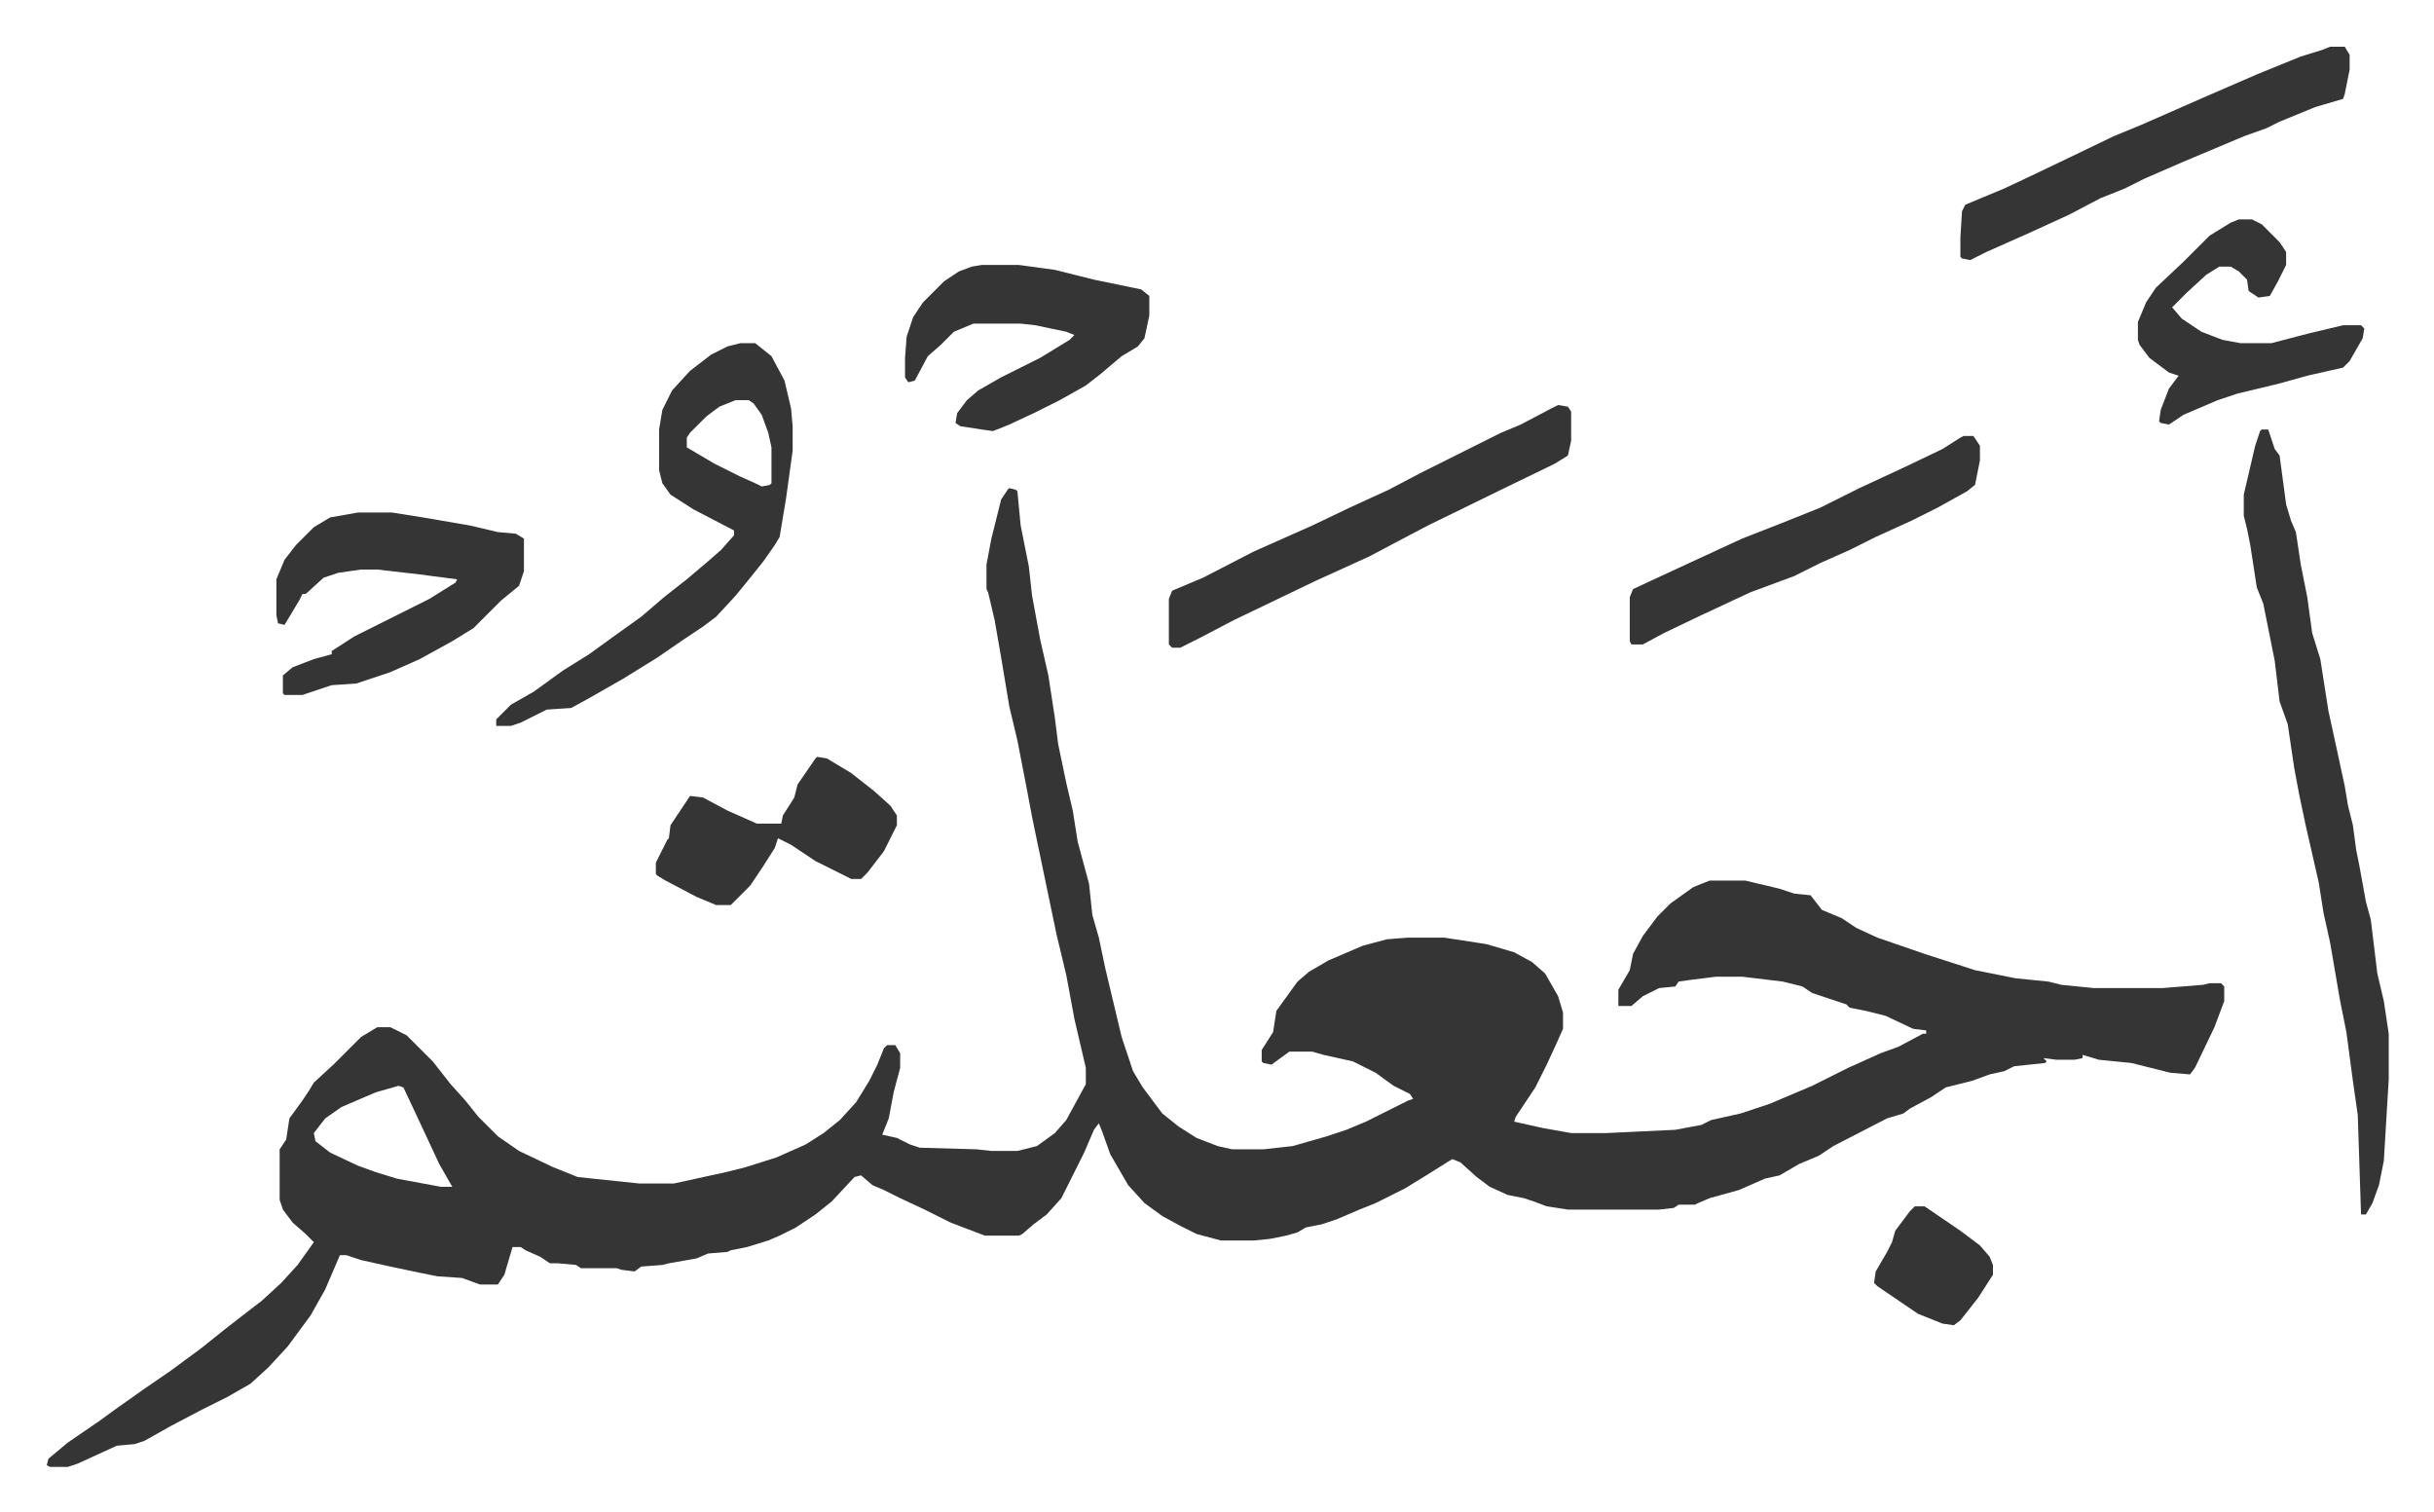 <svg xmlns="http://www.w3.org/2000/svg" viewBox="-28.7 190.3 1494.5 928.5">
    <path fill="#353535" id="rule_normal" d="m591 490 4 1 1 1 2 21 5 25 2 18 5 27 5 22 4 26 2 16 5 24 4 17 3 19 7 26 2 19 4 14 4 19 10 42 7 21 6 10 12 16 10 8 11 7 13 5 9 2h19l18-2 21-6 12-4 12-5 26-13 3-1-2-3-10-5-11-8-14-7-18-4-7-2h-14l-11 8-5-1-1-1v-7l7-11 2-13 13-18 7-6 12-7 21-9 15-4 13-1h22l26 4 17 5 11 6 8 7 8 14 3 10v10l-4 9-6 13-7 14-12 18-1 3 18 4 17 3h22l42-2 16-3 6-3 18-4 18-6 26-11 22-11 20-9 11-4 15-8h2v-2l-8-1-17-8-12-3-10-2-2-2-21-7-6-4-12-3-25-3h-16l-16 2-7 1-2 3-10 1-10 5-7 6h-8v-10l7-12 2-10 6-11 9-12 8-8 14-10 10-4h22l21 5 9 3 10 1 7 9 12 5 9 6 13 6 29 10 31 10 25 5 20 2 8 2 20 2h42l25-2 4-1h7l2 2v9l-6 16-12 25-3 4-12-1-24-6-20-2-10-3v2l-5 1h-11l-8-1 2 2-1 1-19 2-6 3-9 2-11 4-16 4-9 6-13 7-4 3-10 3-33 17-9 6-12 5-12 7-9 2-16 7-18 5-7 3-2 1h-10l-3 2-9 1h-56l-13-2-8-3-6-2-10-2-11-5-8-6-10-9-5-2-16 10-13 8-8 4-10 5-10 4-14 6-9 3-10 2-5 3-7 2-10 2-10 1h-20l-15-4-10-5-11-6-11-8-10-11-11-19-5-14-2-5-3 4-6 14-7 14-7 14-9 10-8 6-7 6-2 1h-21l-21-8-16-8-15-7-10-5-7-3-7-6-4 1-14 15-10 8-12 8-10 5-7 3-13 4-10 2-2 1-12 1-7 3-17 3-4 1-13 1-4 3-8-1-3-1h-22l-3-2-11-1h-5l-6-4-9-4-3-2h-5l-5 17-4 6h-11l-11-4-15-1-10-2-19-4-18-4-9-3h-4l-9 21-9 16-14 19-12 13-11 10-14 8-16 8-19 10-16 9-6 2-11 1-24 11-6 2H2l-2-1 1-4 12-10 19-13 11-8 17-12 16-11 19-14 15-12 9-7 13-10 12-11 10-11 10-14-5-5-8-7-6-8-2-6v-31l4-6 2-13 8-11 4-6 3-5 12-11 17-17 10-6h8l10 5 16 16 11 14 9 10 8 10 12 12 13 9 21 10 15 6 38 4h21l32-7 12-3 19-6 18-8 11-7 10-8 10-11 8-13 5-10 4-10 2-2h5l3 5v9l-4 15-3 16-4 10 9 2 8 4 6 2 35 1 9 1h16l12-3 11-8 7-8 12-22v-10l-7-30-5-27-6-25-10-48-5-24-3-16-6-31-5-21-5-30-4-23-4-17-1-2v-15l3-16 6-24 4-6zM216 857l-14 4-21 9-10 7-7 9 1 5 9 7 17 8 11 4 13 4 27 5h7l-8-14-14-30-8-17zm1144-403h4l4 12 3 4 4 30 3 10 3 7 3 20 4 20 3 22 5 16 5 32 2 9 8 37 2 12 3 12 2 15 2 10 4 22 3 11 4 33 4 17 3 20v28l-3 50-3 15-4 11-4 7h-3l-2-61-3-21-4-30-4-20-6-35-4-18-3-19-8-35-4-19-3-16-4-27-5-14-3-25-7-35-4-10-4-26-2-10-2-8v-13l7-30 3-9z"/>
    <path fill="#353535" id="rule_normal" d="M426 401h9l10 8 8 15 4 17 1 11v15l-4 29-4 24-3 5-7 10-8 10-9 11-12 13-8 6-12 8-16 11-21 13-21 12-11 6-15 1-16 8-6 2h-9v-4l9-9 14-8 18-13 16-10 18-13 14-10 14-12 14-11 13-11 8-7 8-9v-3l-25-13-14-9-5-7-2-8v-25l2-12 6-12 11-12 13-10 10-5zm-3 35-10 4-8 6-10 10-2 3v6l17 10 16 8 9 4 4 2 5-1 1-1v-22l-2-9-4-11-5-7-3-2zm-232 69h21l19 3 29 5 17 4 11 1 5 3v20l-3 9-11 9-17 17-13 8-20 11-18 8-21 7-15 1-18 6h-11l-1-1v-11l6-5 13-5 11-3v-2l14-9 46-23 16-10 1-2-23-3-26-3h-10l-14 2-9 3-11 10h-2l-2 4-9 15-4-1-1-5v-22l5-12 7-9 11-11 10-6zm737-66 6 1 2 3v18l-2 9-8 5-33 16-45 22-19 10-17 9-33 15-25 12-25 12-21 11-12 6h-5l-2-2v-28l2-5 19-8 31-16 36-16 23-11 24-11 19-10 50-25 12-5 19-10zm474-220h9l3 5v9l-3 15-1 3-17 5-22 9-8 4-14 5-38 16-23 10-12 6-15 6-19 10-24 11-27 12-10 5-5-1-1-1v-12l1-16 2-4 24-10 17-8 23-11 27-13 17-7 41-18 30-13 27-11 13-4zM574 353h23l22 3 24 6 29 6 5 4v12l-3 14-4 5-10 6-13 11-9 7-16 9-16 8-15 7-10 4-7-1-13-2-3-2 1-6 6-8 7-6 14-8 24-12 18-11 3-3-5-2-19-4-9-1h-29l-12 5-8 8-8 7-8 15-4 1-2-3v-12l1-13 4-12 6-9 13-13 9-6 8-3zm603 105h6l4 6v9l-3 15-5 4-18 10-16 8-22 10-16 8-18 8-16 8-27 10-30 14-23 11-13 7h-7l-1-2v-27l2-5 28-13 26-12 13-6 23-9 25-10 24-12 28-13 23-11 11-7zM473 655l6 1 15 9 14 11 10 9 4 6v6l-8 16-10 13-4 4h-6l-22-11-15-10-8-4-2 6-7 11-8 12-12 12h-9l-12-5-19-10-5-3-1-1v-7l7-14 1-1 1-8 12-18 8 1 15 8 18 8h15l1-5 7-11 2-8 11-16zm873-330h8l6 3 11 11 4 6v8l-5 10-5 9-7 1-6-4-1-7-5-5-5-3h-7l-8 5-12 11-9 9 6 7 12 8 13 5 11 2h19l23-6 21-5h11l2 2-1 6-8 14-4 4-22 5-18 5-25 6-12 4-21 9-9 6-5-1-1-1 1-7 5-13 6-8-6-2-12-9-6-8-1-3v-11l5-12 6-9 17-16 16-16 13-8zm-199 606h6l22 15 12 9 6 7 2 5v6l-9 14-11 14-4 3-7-1-15-6-25-17-2-2 1-7 7-12 3-6 2-7 9-12z"/>
</svg>
